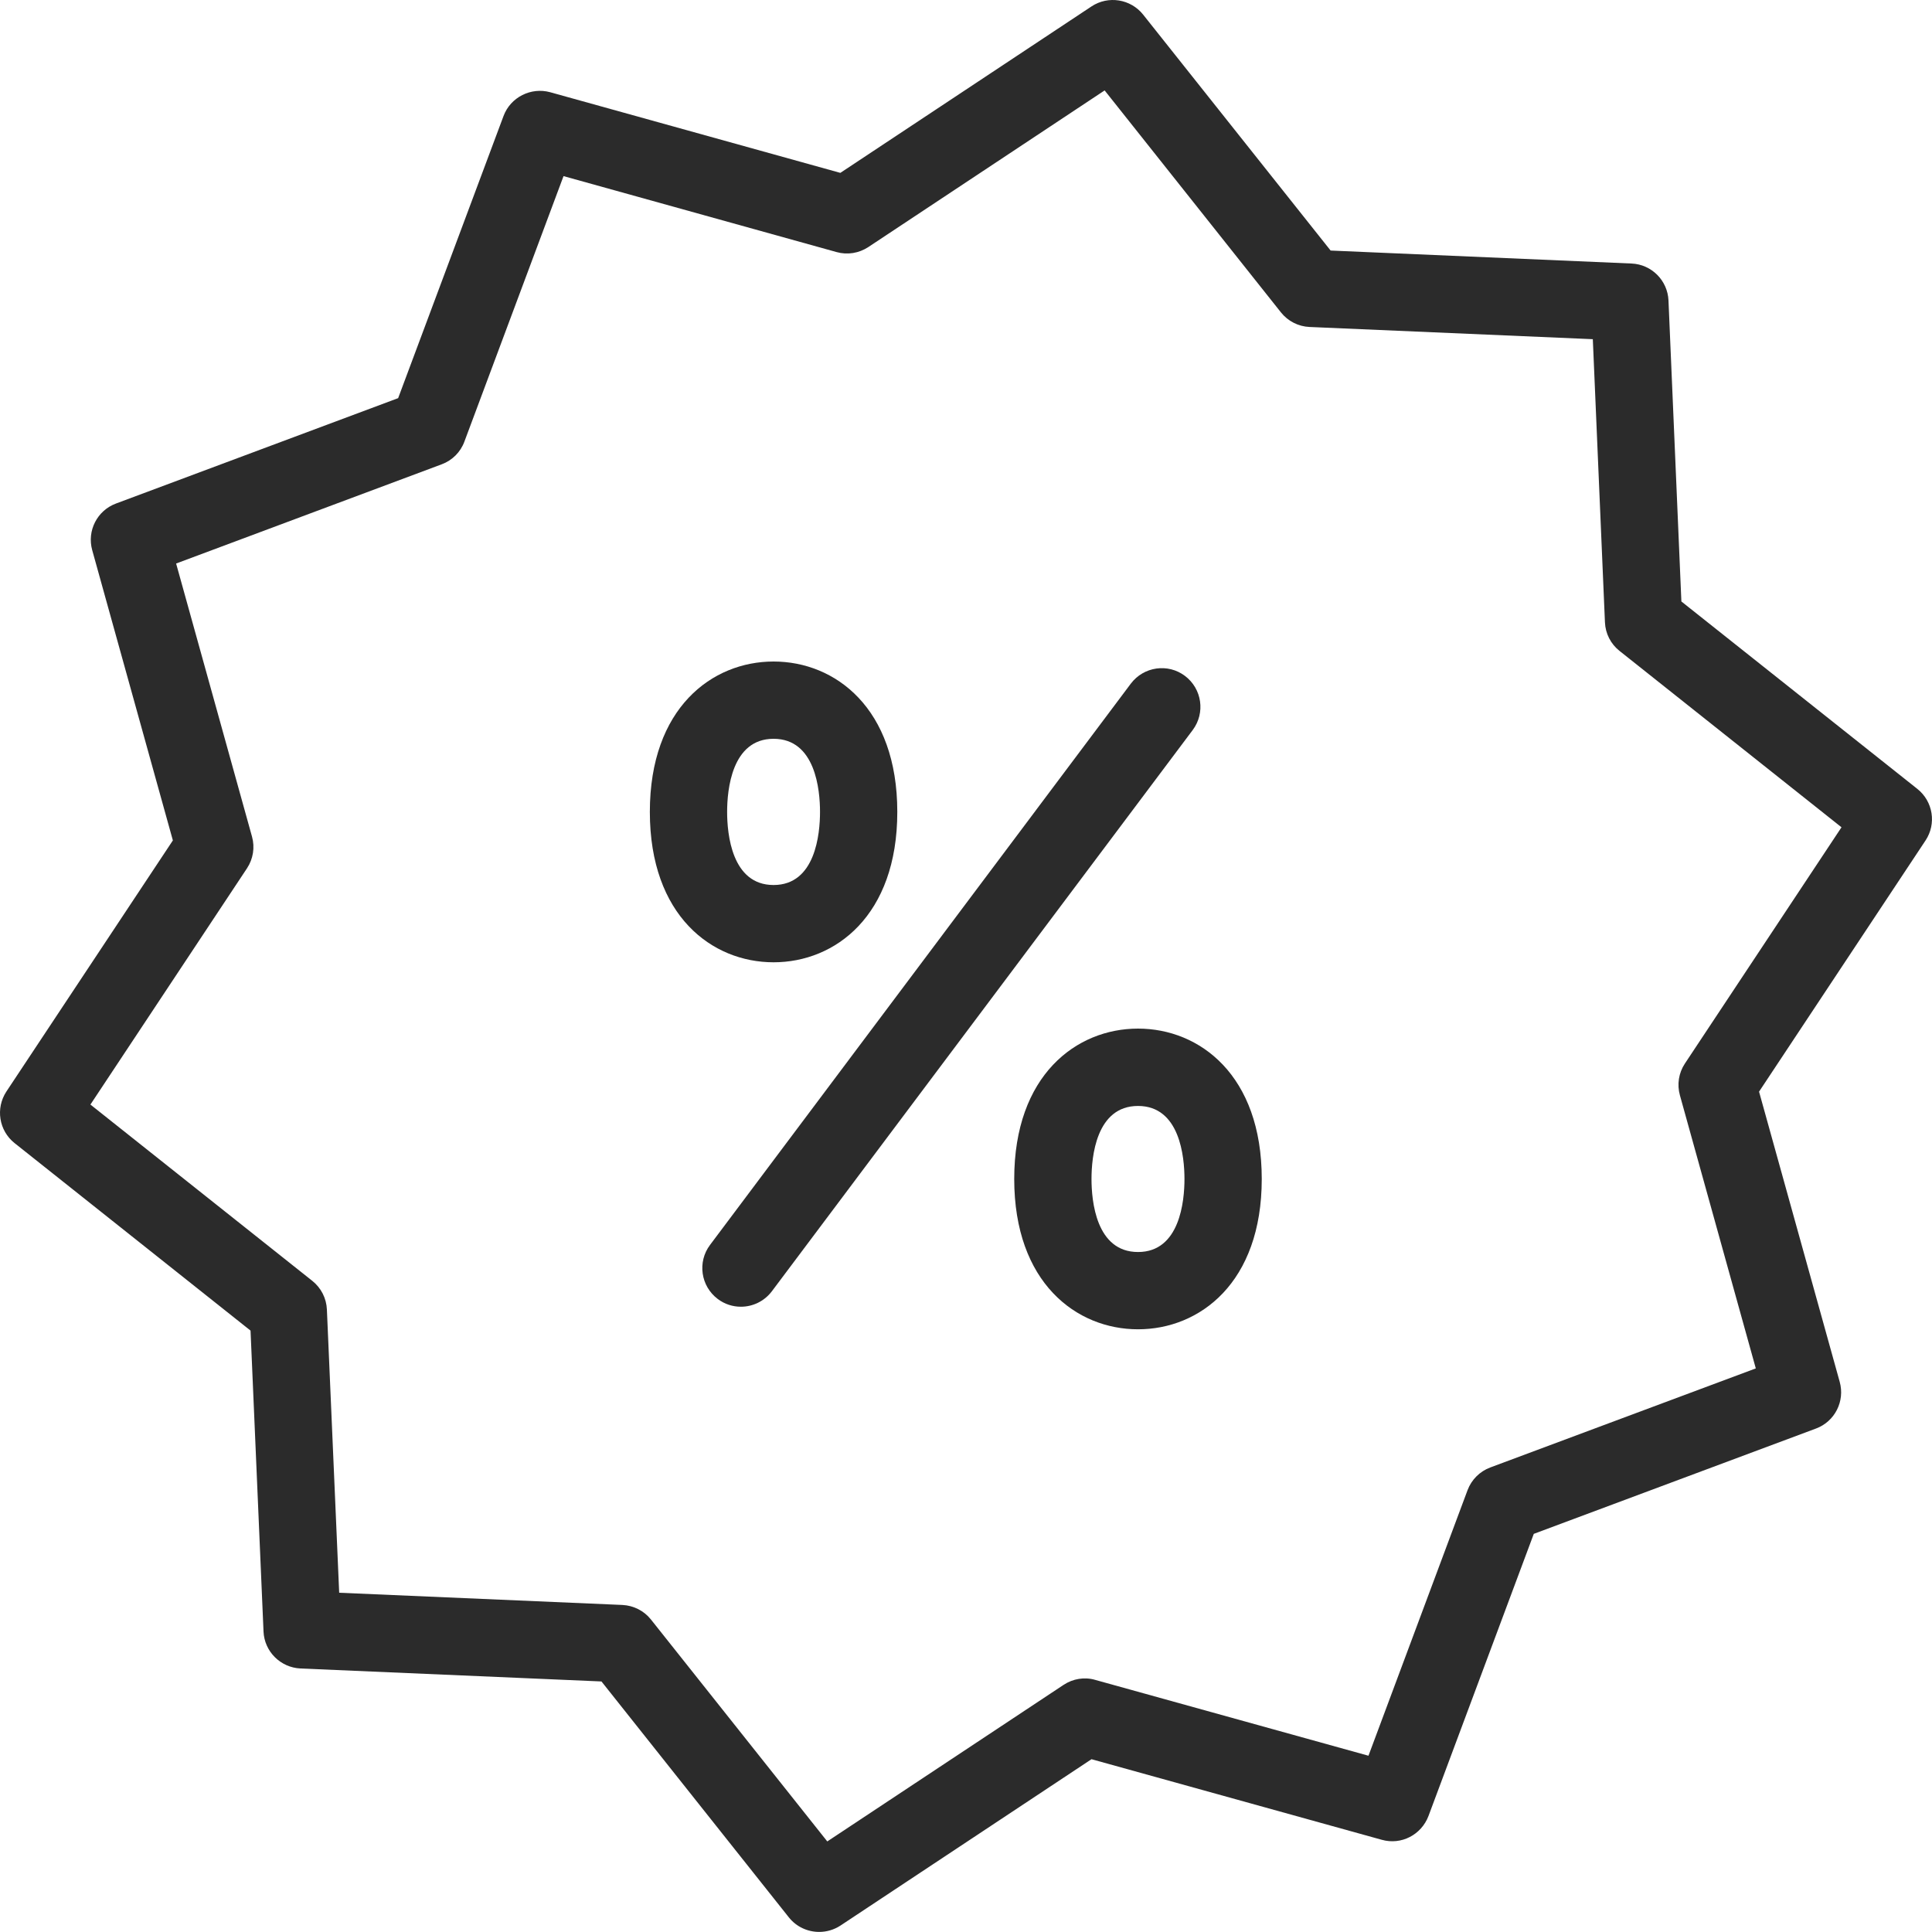 <?xml version="1.0" encoding="iso-8859-1"?>
<!-- Generator: Adobe Illustrator 21.0.0, SVG Export Plug-In . SVG Version: 6.00 Build 0)  -->
<svg version="1.1" xmlns="http://www.w3.org/2000/svg" xmlns:xlink="http://www.w3.org/1999/xlink" x="0px" y="0px"
	 viewBox="0 0 25 24.999" style="enable-background:new 0 0 25 24.999;" xml:space="preserve">
<g id="Current_Offers">
	<g>
		<g>
			<path style="fill:#2B2B2B;" d="M10.6,24.999c-0.148,0-0.294-0.065-0.392-0.188l-2.425-3.053L3.888,21.59
				c-0.259-0.012-0.467-0.22-0.478-0.478l-0.168-3.894l-3.053-2.426c-0.203-0.161-0.249-0.451-0.106-0.668l2.154-3.249L1.193,7.118
				C1.124,6.868,1.257,6.607,1.5,6.516l3.652-1.364L6.516,1.5c0.091-0.243,0.355-0.374,0.602-0.307l3.756,1.044l3.25-2.154
				c0.216-0.143,0.506-0.097,0.668,0.106l2.426,3.053l3.894,0.168c0.259,0.011,0.467,0.219,0.478,0.478l0.167,3.895l3.053,2.425
				c0.204,0.162,0.25,0.452,0.106,0.668l-2.154,3.25l1.044,3.756c0.069,0.25-0.063,0.512-0.307,0.603l-3.652,1.363l-1.363,3.652
				c-0.092,0.241-0.35,0.378-0.603,0.307l-3.757-1.043l-3.249,2.153C10.791,24.972,10.695,24.999,10.6,24.999z M4.389,20.61
				l3.664,0.158c0.145,0.007,0.28,0.075,0.37,0.188l2.282,2.872l3.058-2.026c0.121-0.08,0.271-0.105,0.41-0.064l3.535,0.981
				l1.282-3.436c0.051-0.136,0.158-0.243,0.294-0.294l3.436-1.282l-0.982-3.534c-0.039-0.14-0.016-0.289,0.064-0.41l2.027-3.058
				l-2.872-2.282c-0.114-0.09-0.183-0.225-0.189-0.37l-0.157-3.664l-3.665-0.158c-0.145-0.006-0.28-0.075-0.37-0.188L14.294,1.17
				l-3.058,2.027c-0.122,0.08-0.271,0.104-0.41,0.065L7.292,2.279L6.009,5.715c-0.05,0.136-0.158,0.243-0.293,0.293L2.279,7.292
				l0.982,3.534c0.039,0.14,0.015,0.289-0.065,0.41L1.17,14.293l2.872,2.282c0.113,0.09,0.182,0.226,0.188,0.37L4.389,20.61z"/>
		</g>
		<g>
			<path style="fill:#2B2B2B;" d="M10.01,12.452c-0.797,0-1.601-0.602-1.601-1.946S9.213,8.56,10.01,8.56
				c0.797,0,1.601,0.602,1.601,1.946S10.807,12.452,10.01,12.452z M10.01,9.56c-0.542,0-0.601,0.662-0.601,0.946
				c0,0.284,0.059,0.946,0.601,0.946c0.542,0,0.601-0.662,0.601-0.946C10.611,10.222,10.552,9.56,10.01,9.56z"/>
		</g>
		<g>
			<path style="fill:#2B2B2B;" d="M14.726,17.201c-0.797,0-1.602-0.602-1.602-1.945s0.804-1.946,1.602-1.946
				c0.797,0,1.601,0.602,1.601,1.946S15.523,17.201,14.726,17.201z M14.726,14.311c-0.543,0-0.602,0.661-0.602,0.945
				c0,0.284,0.059,0.945,0.602,0.945c0.542,0,0.601-0.661,0.601-0.945C15.327,14.972,15.268,14.311,14.726,14.311z"/>
		</g>
		<g>
			<path style="fill:#2B2B2B;" d="M9.587,16.909c-0.104,0-0.209-0.032-0.299-0.1c-0.221-0.166-0.266-0.479-0.1-0.7l5.445-7.263
				c0.168-0.222,0.481-0.265,0.7-0.1c0.221,0.166,0.266,0.479,0.101,0.7l-5.446,7.263C9.889,16.84,9.739,16.909,9.587,16.909z"/>
		</g>
	</g>
</g>
<g id="Layer_1">
</g>
</svg>
